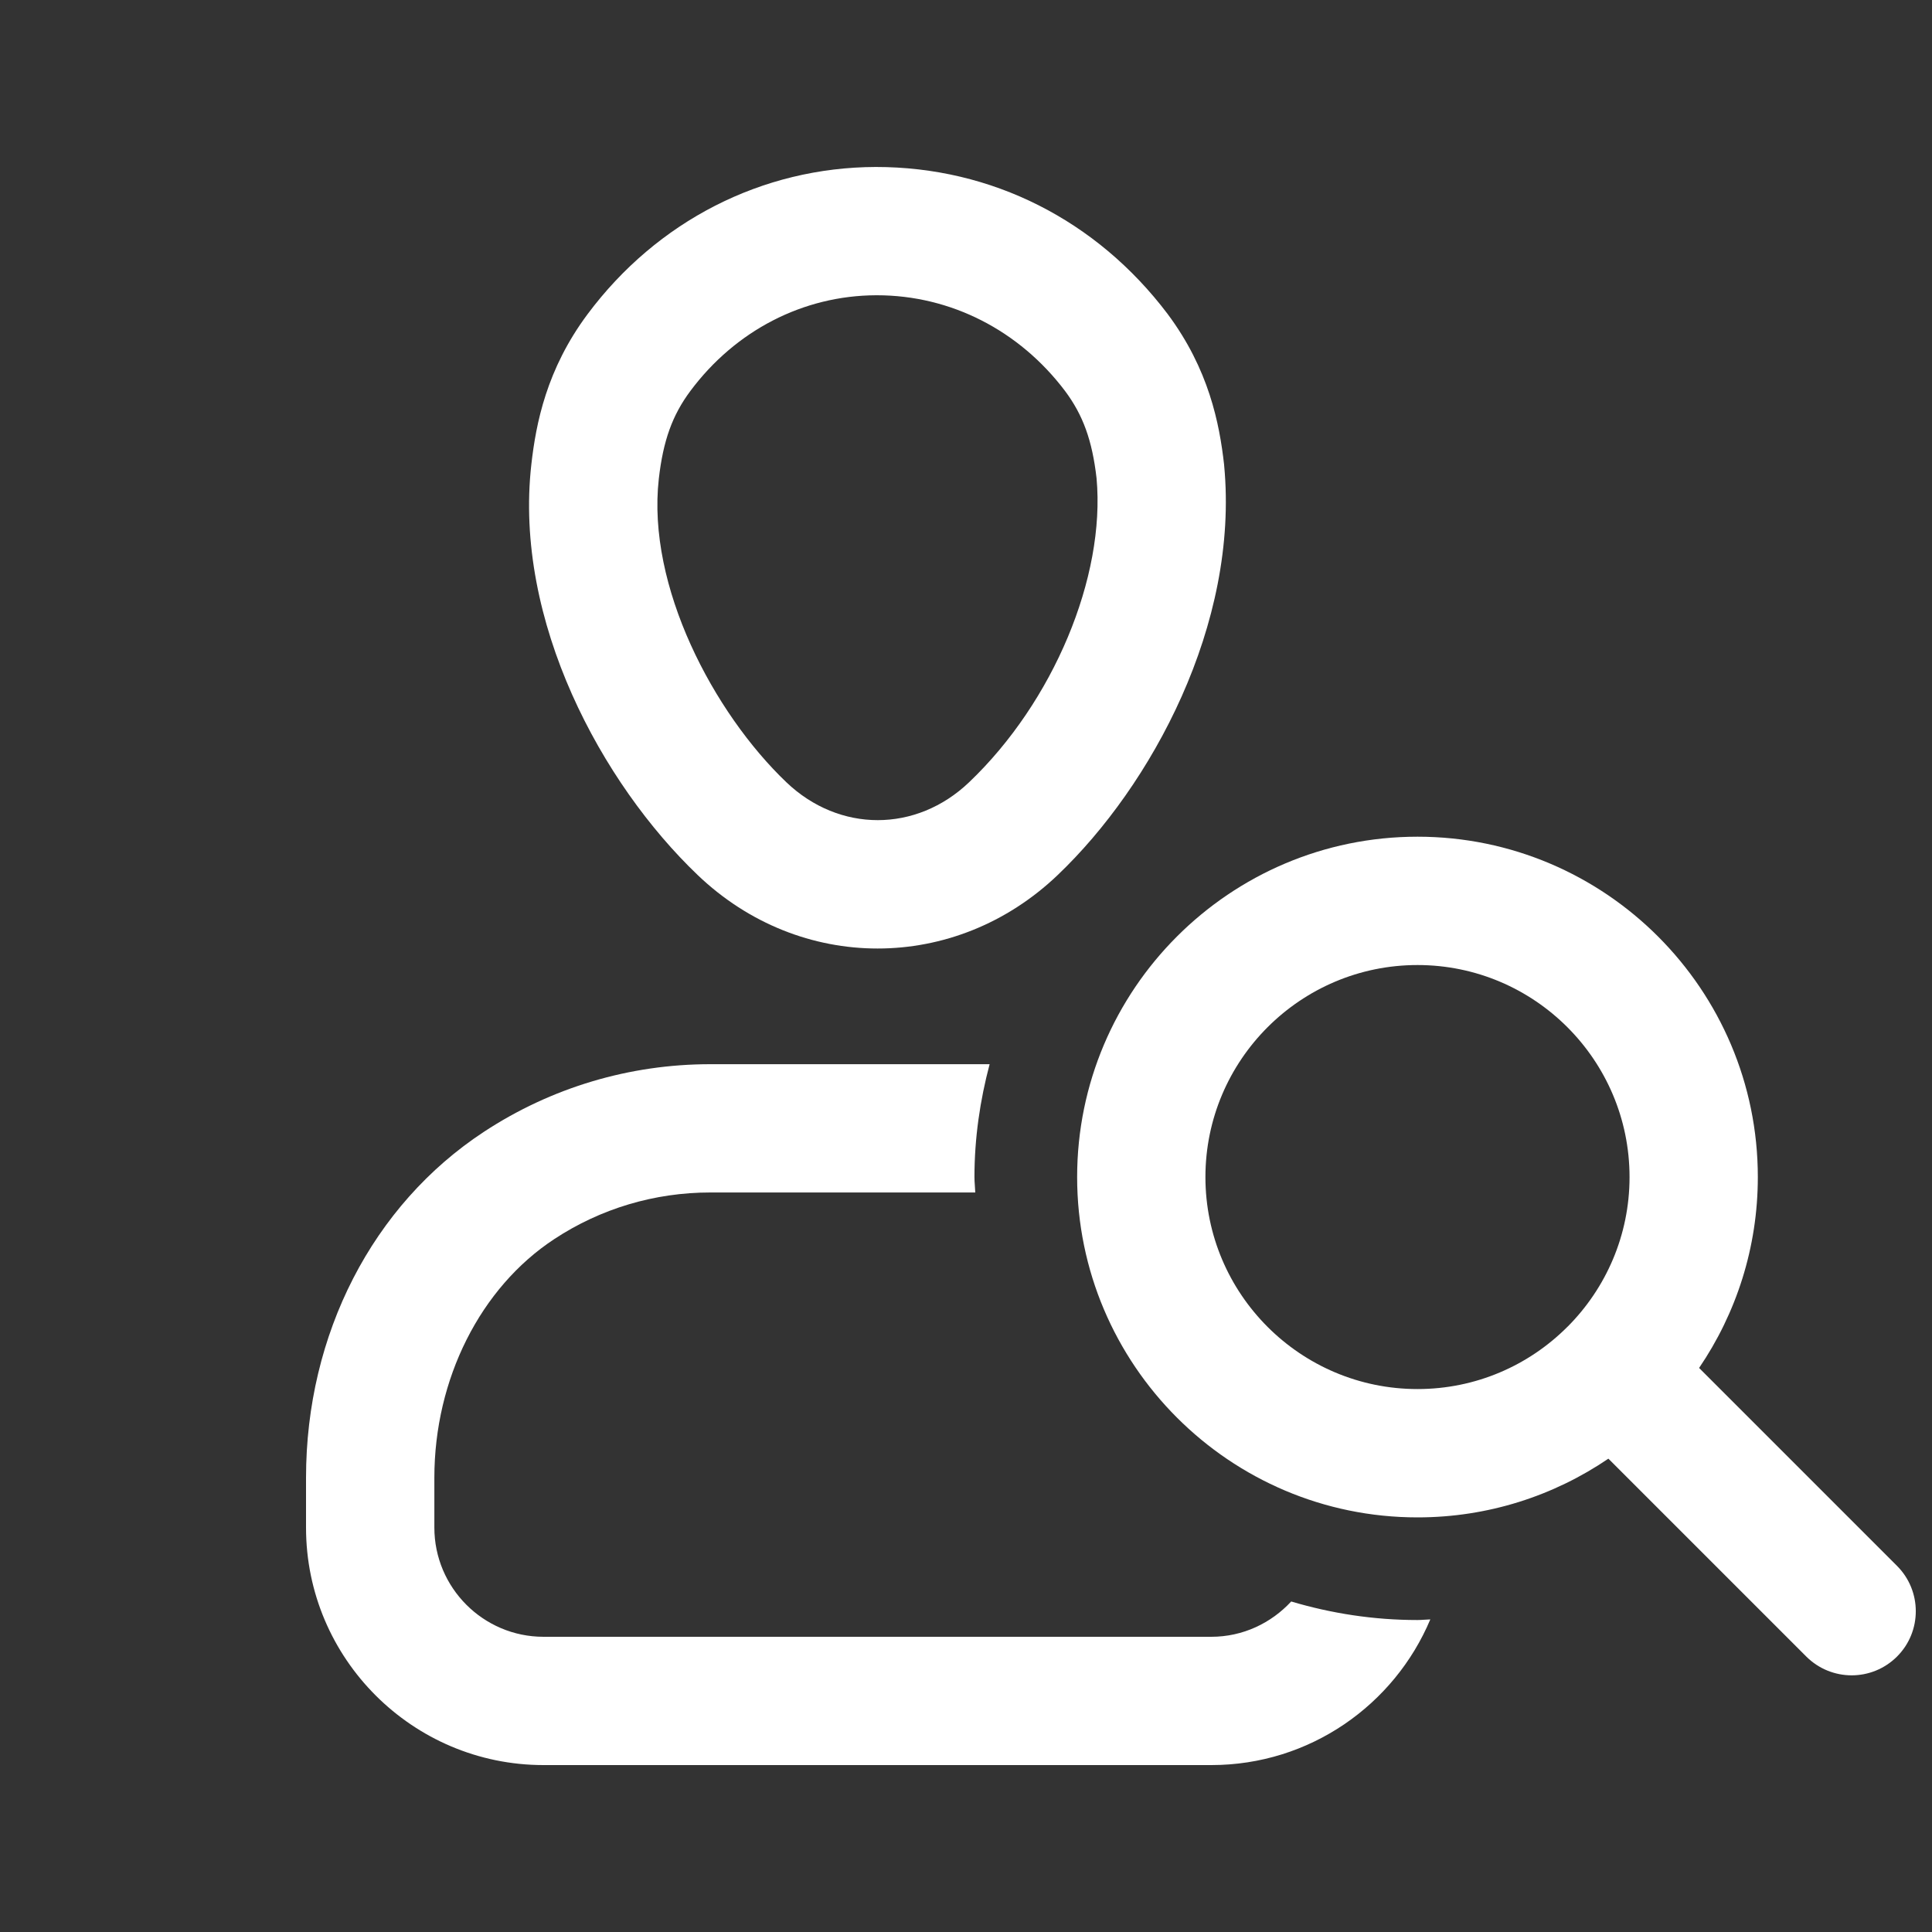 <?xml version="1.0" encoding="UTF-8"?> <svg xmlns="http://www.w3.org/2000/svg" width="40" height="40" viewBox="0 0 40 40" fill="none"><rect x="0" y="0" width="40" height="40" fill="#333333" stroke="none"/><path d="M39.275 32.419L35.178 28.322C35.945 27.194 36.394 25.833 36.394 24.37C36.394 20.484 33.233 17.323 29.348 17.323C25.462 17.323 22.301 20.484 22.301 24.37C22.301 28.255 25.462 31.416 29.348 31.416C30.811 31.416 32.172 30.967 33.3 30.2L37.397 34.297C37.657 34.556 37.997 34.686 38.337 34.686C38.677 34.686 39.016 34.556 39.276 34.297C39.794 33.779 39.794 32.938 39.275 32.419V32.419ZM24.957 24.37C24.957 21.949 26.926 19.98 29.348 19.98C31.769 19.98 33.738 21.949 33.738 24.37C33.738 25.577 33.248 26.672 32.457 27.466C32.455 27.468 32.452 27.469 32.45 27.471C32.448 27.473 32.447 27.476 32.444 27.478C31.65 28.27 30.555 28.759 29.348 28.759C26.926 28.759 24.957 26.79 24.957 24.37Z" fill="white"></path><path d="M18.17 19.638C16.837 19.638 15.505 19.131 14.443 18.115C12.464 16.224 10.633 12.862 11.001 9.614C11.097 8.765 11.316 7.644 12.164 6.506C13.603 4.575 15.778 3.464 18.131 3.457C20.531 3.455 22.707 4.558 24.174 6.5C25.028 7.645 25.247 8.766 25.343 9.615L25.345 9.639C25.656 12.928 23.838 16.267 21.899 18.116C20.836 19.131 19.503 19.638 18.17 19.638ZM18.155 6.113C18.15 6.113 18.144 6.113 18.14 6.113C16.631 6.118 15.229 6.84 14.294 8.094C13.919 8.597 13.73 9.124 13.64 9.913C13.388 12.14 14.777 14.759 16.28 16.195C17.376 17.242 18.969 17.242 20.066 16.194C21.808 14.533 22.89 11.947 22.703 9.901C22.613 9.119 22.424 8.595 22.05 8.094C21.1 6.837 19.68 6.113 18.155 6.113V6.113Z" fill="white"></path><path d="M29.346 33.541C28.439 33.541 27.563 33.404 26.733 33.157C26.32 33.603 25.734 33.888 25.079 33.888H11.253C10.007 33.888 8.993 32.873 8.993 31.627V30.593C8.993 28.552 9.945 26.659 11.477 25.653C12.437 25.021 13.553 24.689 14.705 24.689H20.192C20.188 24.582 20.175 24.477 20.175 24.37C20.175 23.561 20.291 22.78 20.489 22.033H14.705C13.033 22.033 11.413 22.517 10.019 23.433C7.713 24.947 6.336 27.624 6.336 30.593V31.628C6.336 34.339 8.542 36.544 11.253 36.544H25.079C27.117 36.544 28.868 35.298 29.613 33.528C29.524 33.53 29.436 33.541 29.346 33.541V33.541Z" fill="white"></path></svg> 